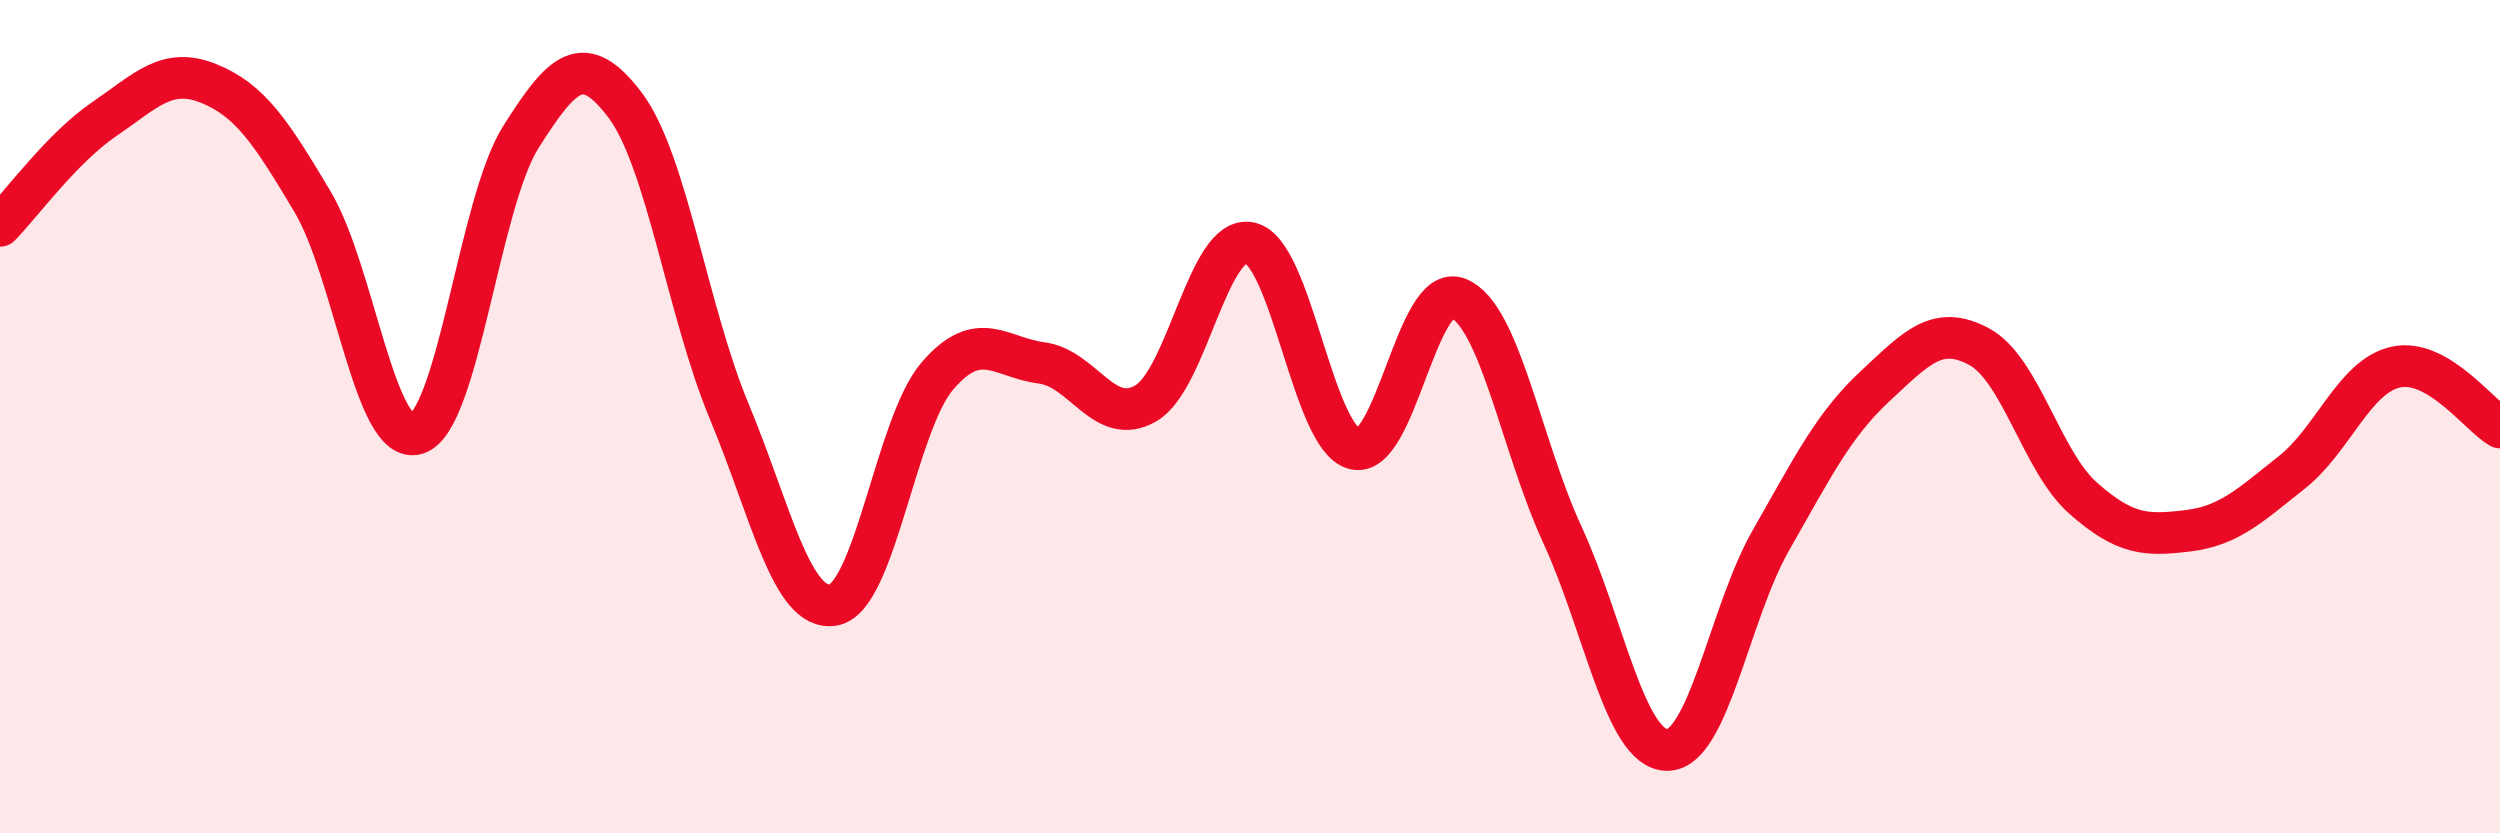 
    <svg width="60" height="20" viewBox="0 0 60 20" xmlns="http://www.w3.org/2000/svg">
      <path
        d="M 0,5.42 C 0.5,4.91 1.5,3.54 2.5,2.86 C 3.5,2.18 4,1.6 5,2 C 6,2.4 6.5,3.16 7.5,4.84 C 8.5,6.52 9,10.72 10,10.41 C 11,10.1 11.5,4.87 12.5,3.29 C 13.5,1.71 14,1.2 15,2.52 C 16,3.84 16.5,7.47 17.5,9.87 C 18.5,12.27 19,14.69 20,14.52 C 21,14.35 21.5,10.18 22.5,9.02 C 23.5,7.86 24,8.58 25,8.71 C 26,8.84 26.5,10.26 27.5,9.68 C 28.5,9.1 29,5.61 30,5.83 C 31,6.05 31.5,10.5 32.5,10.77 C 33.5,11.04 34,6.75 35,7.16 C 36,7.57 36.5,10.67 37.5,12.84 C 38.5,15.01 39,17.97 40,18 C 41,18.03 41.5,14.72 42.5,12.97 C 43.5,11.22 44,10.2 45,9.27 C 46,8.34 46.5,7.78 47.5,8.32 C 48.5,8.86 49,11.08 50,11.96 C 51,12.84 51.5,12.86 52.5,12.74 C 53.5,12.62 54,12.13 55,11.34 C 56,10.55 56.5,9.03 57.5,8.81 C 58.5,8.59 59.5,9.97 60,10.26L60 20L0 20Z"
        fill="#EB0A25"
        opacity="0.1"
        stroke-linecap="round"
        stroke-linejoin="round"
      />
      <path
        d="M 0,5.42 C 0.5,4.91 1.5,3.54 2.5,2.86 C 3.5,2.18 4,1.6 5,2 C 6,2.4 6.5,3.16 7.5,4.84 C 8.5,6.52 9,10.72 10,10.41 C 11,10.1 11.5,4.87 12.5,3.29 C 13.5,1.71 14,1.2 15,2.52 C 16,3.84 16.5,7.47 17.5,9.87 C 18.5,12.27 19,14.69 20,14.52 C 21,14.35 21.5,10.18 22.5,9.02 C 23.5,7.86 24,8.58 25,8.71 C 26,8.84 26.5,10.26 27.5,9.68 C 28.5,9.1 29,5.61 30,5.83 C 31,6.05 31.5,10.5 32.5,10.77 C 33.5,11.04 34,6.75 35,7.16 C 36,7.57 36.5,10.67 37.5,12.84 C 38.5,15.01 39,17.97 40,18 C 41,18.03 41.5,14.72 42.5,12.97 C 43.5,11.22 44,10.2 45,9.27 C 46,8.34 46.5,7.78 47.5,8.32 C 48.5,8.86 49,11.08 50,11.96 C 51,12.84 51.5,12.86 52.5,12.74 C 53.5,12.62 54,12.13 55,11.34 C 56,10.55 56.5,9.03 57.5,8.81 C 58.5,8.59 59.5,9.97 60,10.26"
        stroke="#EB0A25"
        stroke-width="1"
        fill="none"
        stroke-linecap="round"
        stroke-linejoin="round"
      />
    </svg>
  